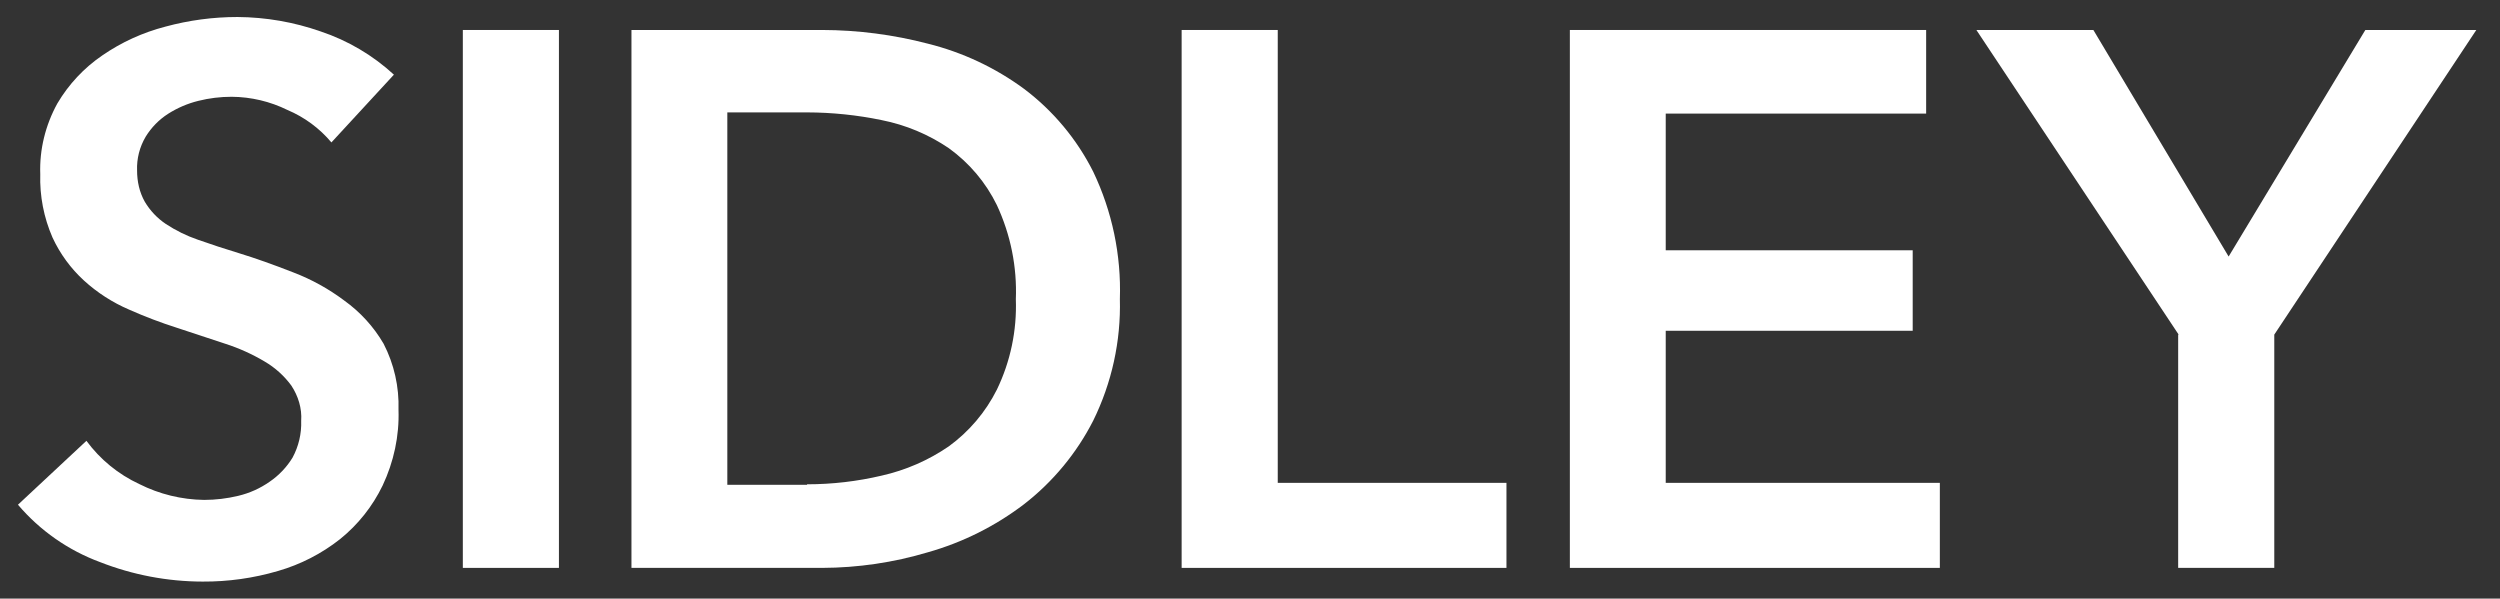 <svg width="142" height="34" viewBox="0 0 142 34" fill="none" xmlns="http://www.w3.org/2000/svg">
<rect x="0" y="0" width="142" height="34" fill="#333333" stroke="none"/>
<g clip-path="url(#clip0_22117_2372)">
<path d="M18.824 8.09C18.15 7.286 17.294 6.655 16.328 6.247C15.342 5.762 14.26 5.505 13.161 5.497C12.522 5.496 11.885 5.574 11.264 5.729C10.655 5.88 10.075 6.129 9.545 6.466C9.03 6.797 8.597 7.24 8.276 7.762C7.931 8.344 7.76 9.011 7.786 9.686C7.786 10.306 7.92 10.919 8.225 11.46C8.524 11.962 8.928 12.391 9.412 12.716C9.981 13.092 10.595 13.395 11.241 13.616C11.959 13.871 12.751 14.13 13.615 14.394C14.479 14.658 15.494 15.017 16.658 15.472C17.692 15.867 18.666 16.404 19.551 17.069C20.462 17.72 21.225 18.557 21.789 19.525C22.386 20.683 22.677 21.975 22.635 23.277C22.686 24.761 22.366 26.233 21.734 27.576C21.164 28.757 20.339 29.796 19.319 30.619C18.27 31.448 17.069 32.064 15.784 32.434C14.398 32.84 12.959 33.042 11.514 33.034C9.519 33.031 7.543 32.656 5.687 31.929C3.877 31.26 2.27 30.137 1.02 28.668L4.909 25.038C5.687 26.096 6.72 26.941 7.911 27.494C9.055 28.07 10.315 28.378 11.595 28.395C12.248 28.394 12.898 28.316 13.533 28.163C14.175 28.011 14.781 27.738 15.321 27.358C15.845 27 16.286 26.535 16.617 25.993C16.962 25.353 17.133 24.632 17.107 23.905C17.158 23.194 16.937 22.493 16.547 21.899C16.14 21.346 15.625 20.881 15.033 20.535C14.327 20.115 13.576 19.776 12.795 19.525L10.065 18.624C9.137 18.329 8.226 17.982 7.336 17.587C6.395 17.184 5.527 16.626 4.771 15.936C4.019 15.248 3.412 14.418 2.983 13.493C2.488 12.359 2.249 11.128 2.287 9.891C2.236 8.491 2.581 7.107 3.256 5.879C3.896 4.793 4.767 3.861 5.808 3.15C6.899 2.398 8.114 1.844 9.397 1.512C10.731 1.15 12.108 0.966 13.49 0.966C15.099 0.977 16.694 1.253 18.212 1.785C19.757 2.301 21.176 3.138 22.374 4.241L18.824 8.09Z" fill="white"/>
<path d="M26.289 1.703H31.747V32.256H26.289V1.703Z" fill="white"/>
<path d="M35.867 1.703H46.702C48.728 1.708 50.746 1.969 52.706 2.481C54.676 2.972 56.53 3.843 58.165 5.046C59.82 6.292 61.164 7.903 62.095 9.754C63.172 12.009 63.691 14.489 63.609 16.987C63.671 19.377 63.15 21.747 62.095 23.892C61.15 25.744 59.808 27.366 58.165 28.64C56.532 29.884 54.681 30.81 52.706 31.369C50.757 31.951 48.736 32.249 46.702 32.256H35.867V1.703ZM45.842 27.508C47.267 27.508 48.686 27.343 50.072 27.017C51.44 26.71 52.737 26.145 53.893 25.352C55.047 24.511 55.983 23.407 56.623 22.131C57.394 20.534 57.763 18.773 57.7 17C57.773 15.157 57.401 13.323 56.623 11.651C55.994 10.365 55.056 9.254 53.893 8.417C52.74 7.634 51.44 7.091 50.072 6.821C48.681 6.533 47.264 6.387 45.842 6.384H41.312V27.535H45.842V27.508Z" fill="white"/>
<path d="M67.117 1.703H72.576V27.426H85.567V32.256H67.117V1.703Z" fill="white"/>
<path d="M89.168 1.703H109.405V6.452H94.613V14.216H108.641V18.788H94.613V27.426H110.183V32.256H89.168V1.703Z" fill="white"/>
<path d="M123.748 19.006L112.258 1.703H118.903L126.586 14.571L134.351 1.703H140.655L129.179 19.006V32.256H123.72V19.006H123.748Z" fill="white"/>
</g>
<defs>
<clipPath id="clip0_22117_2372">
<rect width="141" height="33.433" fill="white" transform="translate(0.336 0.284)"/>
</clipPath>
</defs>
</svg>
